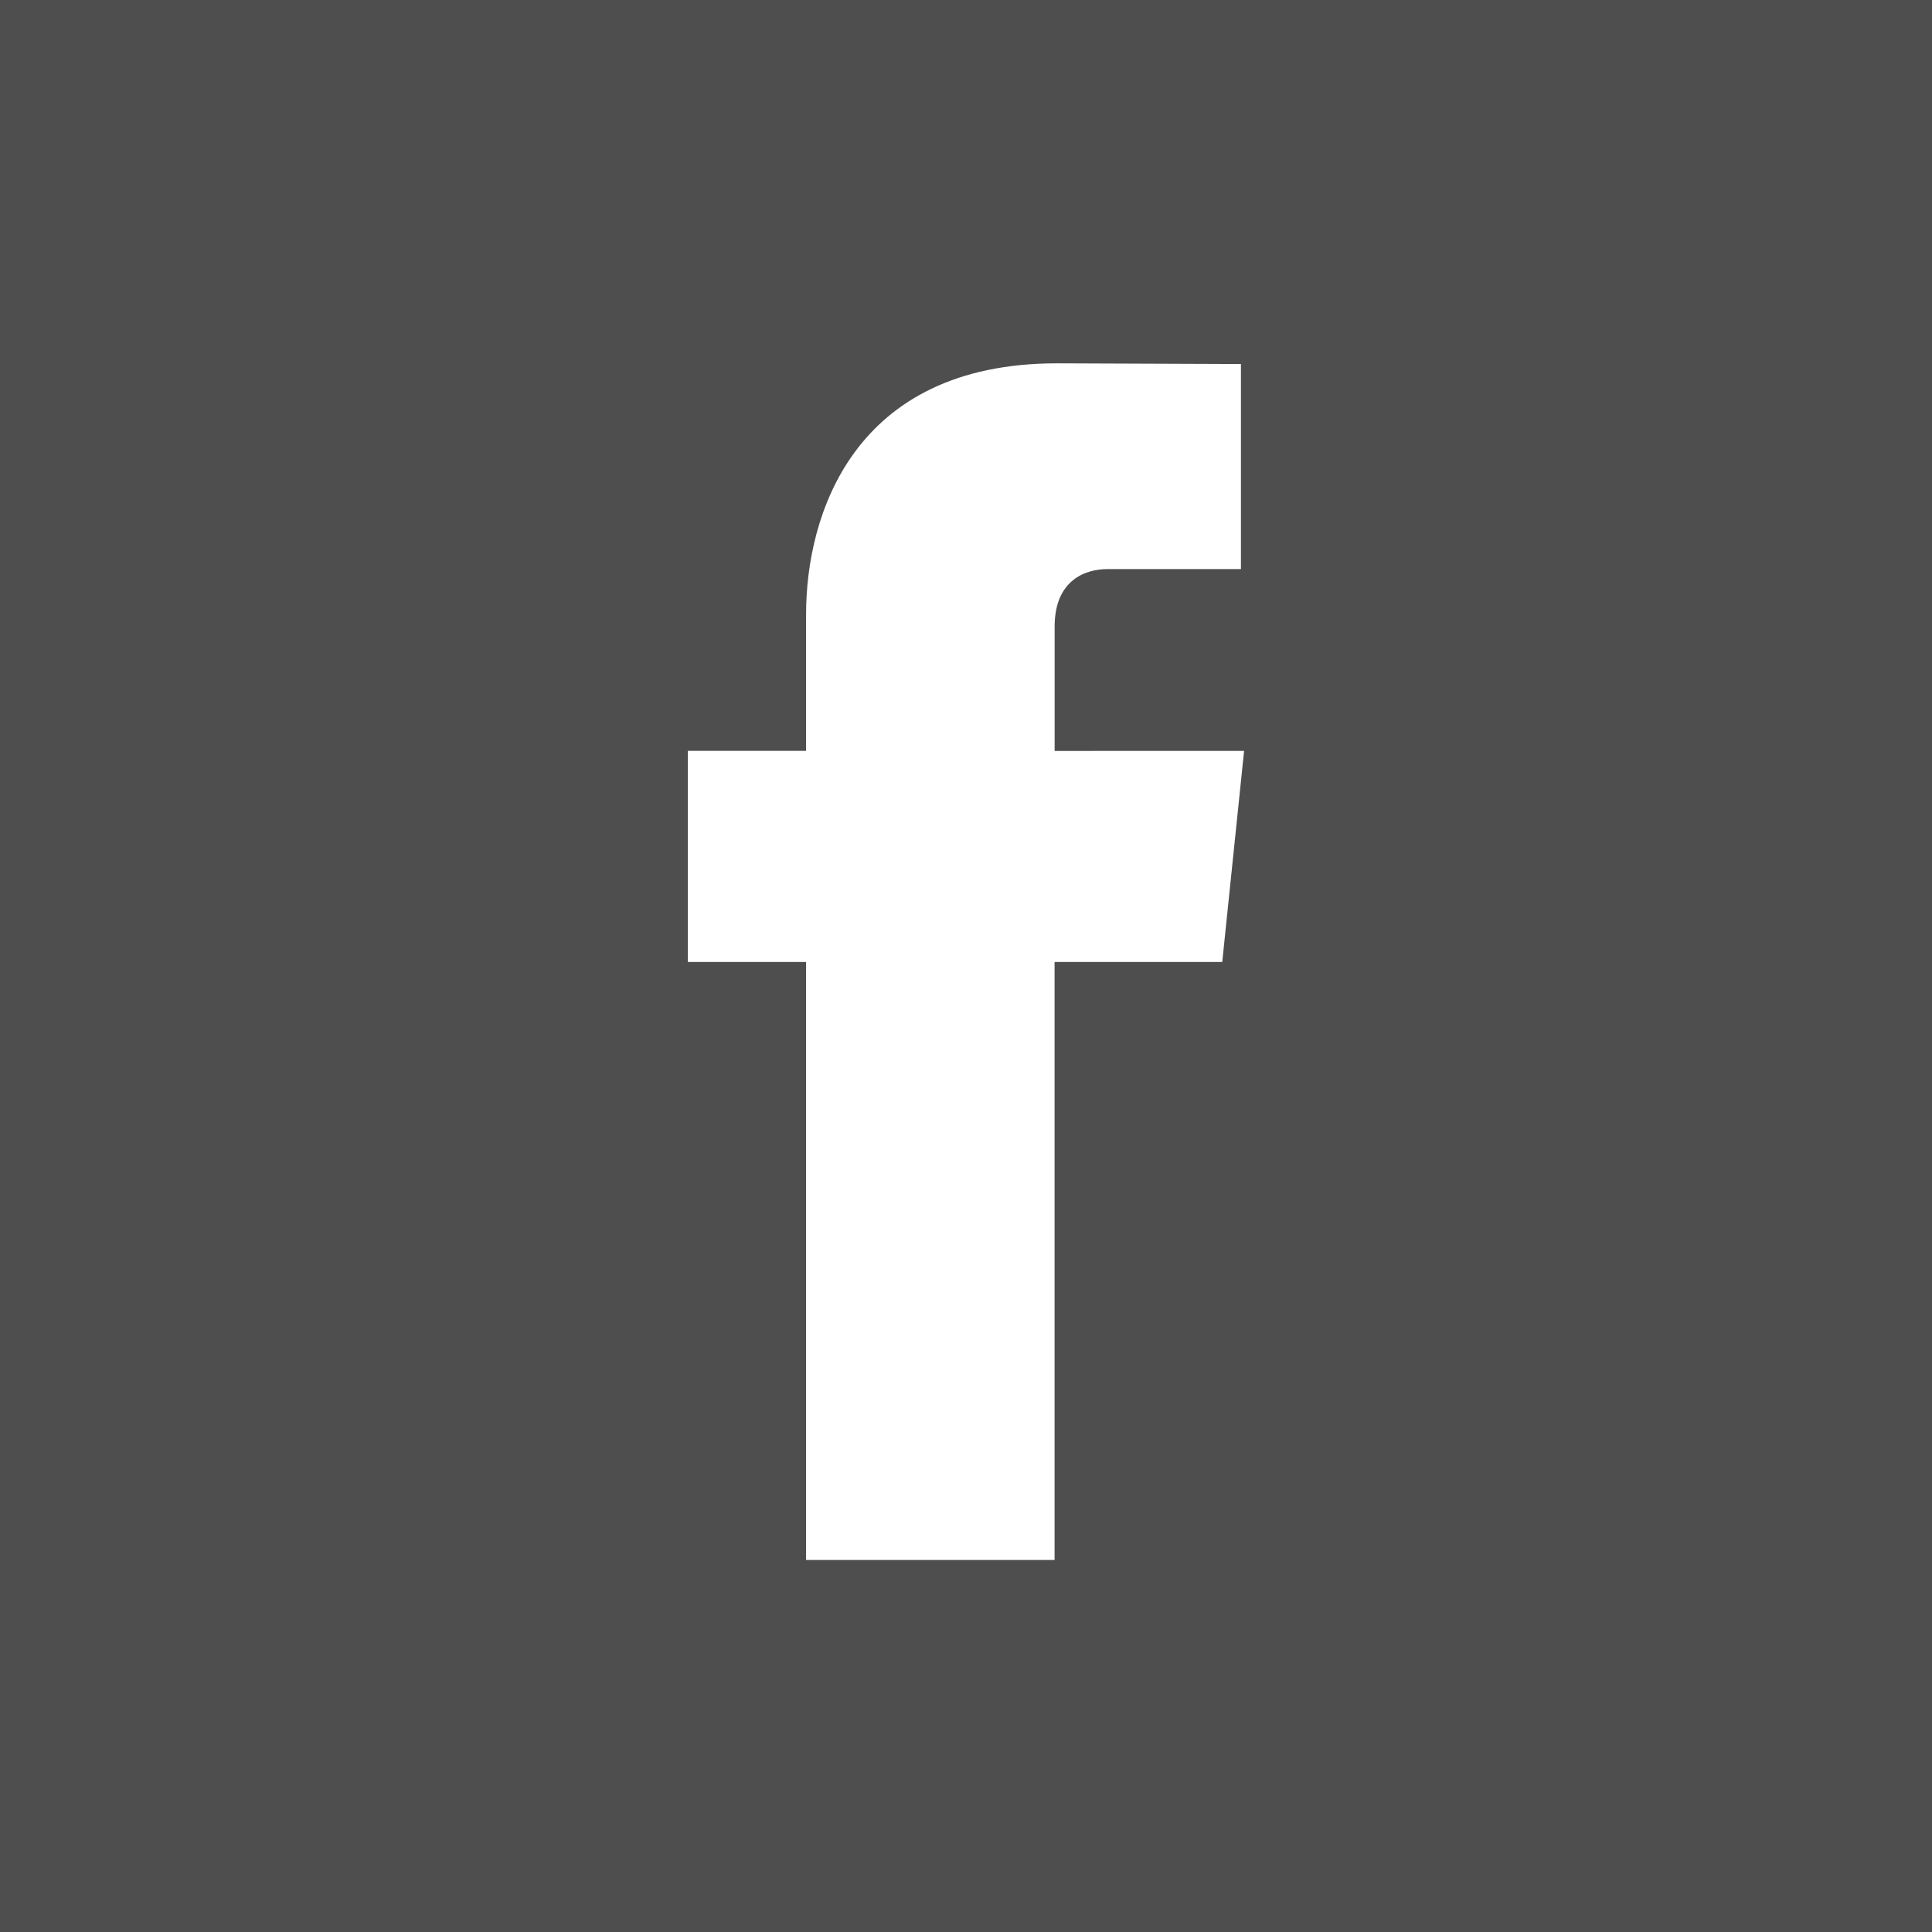 <?xml version="1.0" encoding="UTF-8"?>
<!DOCTYPE svg PUBLIC "-//W3C//DTD SVG 1.1//EN" "http://www.w3.org/Graphics/SVG/1.1/DTD/svg11.dtd">
<!-- Creator: CorelDRAW -->
<svg xmlns="http://www.w3.org/2000/svg" xml:space="preserve" width="154px" height="154px" style="shape-rendering:geometricPrecision; text-rendering:geometricPrecision; image-rendering:optimizeQuality; fill-rule:evenodd; clip-rule:evenodd"
viewBox="0 0 154 154"
 xmlns:xlink="http://www.w3.org/1999/xlink"
 version="1.1"
 enable-background="new 0 0 56.693 56.693">
 <defs>
  <style type="text/css">
   <![CDATA[
    .str0 {stroke:black;stroke-width:2.369}
    .fil0 {fill:#4E4E4E}
    .fil1 {fill:white}
   ]]>
  </style>
 </defs>
 <g id="Capa_x0020_1">
  <rect class="fil0" width="154" height="154"/>
  <rect class="fil1 str0" x="41.303" y="24.452" width="76.007" height="113.879"/>
  <g id="_276535368">
   <path id="_276533064" class="fil0" d="M77 -0.179c-42.626,0 -77.182,34.562 -77.182,77.182 0,42.626 34.555,77.175 77.182,77.175 42.626,0 77.182,-34.549 77.182,-77.175 0,-42.62 -34.559,-77.182 -77.182,-77.182zm20.426 76.86l-13.365 0c0,21.357 0,47.663 0,47.663l-19.808 0c0,0 0,-26.037 0,-47.663l-9.422 0 0 -16.829 9.422 0 0 -10.904c0,-7.804 3.704,-19.987 19.994,-19.987l14.669 0.057 0 16.345c0,0 -8.92,0 -10.651,0 -1.739,0 -4.199,0.868 -4.199,4.58l0 9.914 15.1 -0.001 -1.74 16.825z"/>
  </g>
 </g>
</svg>
